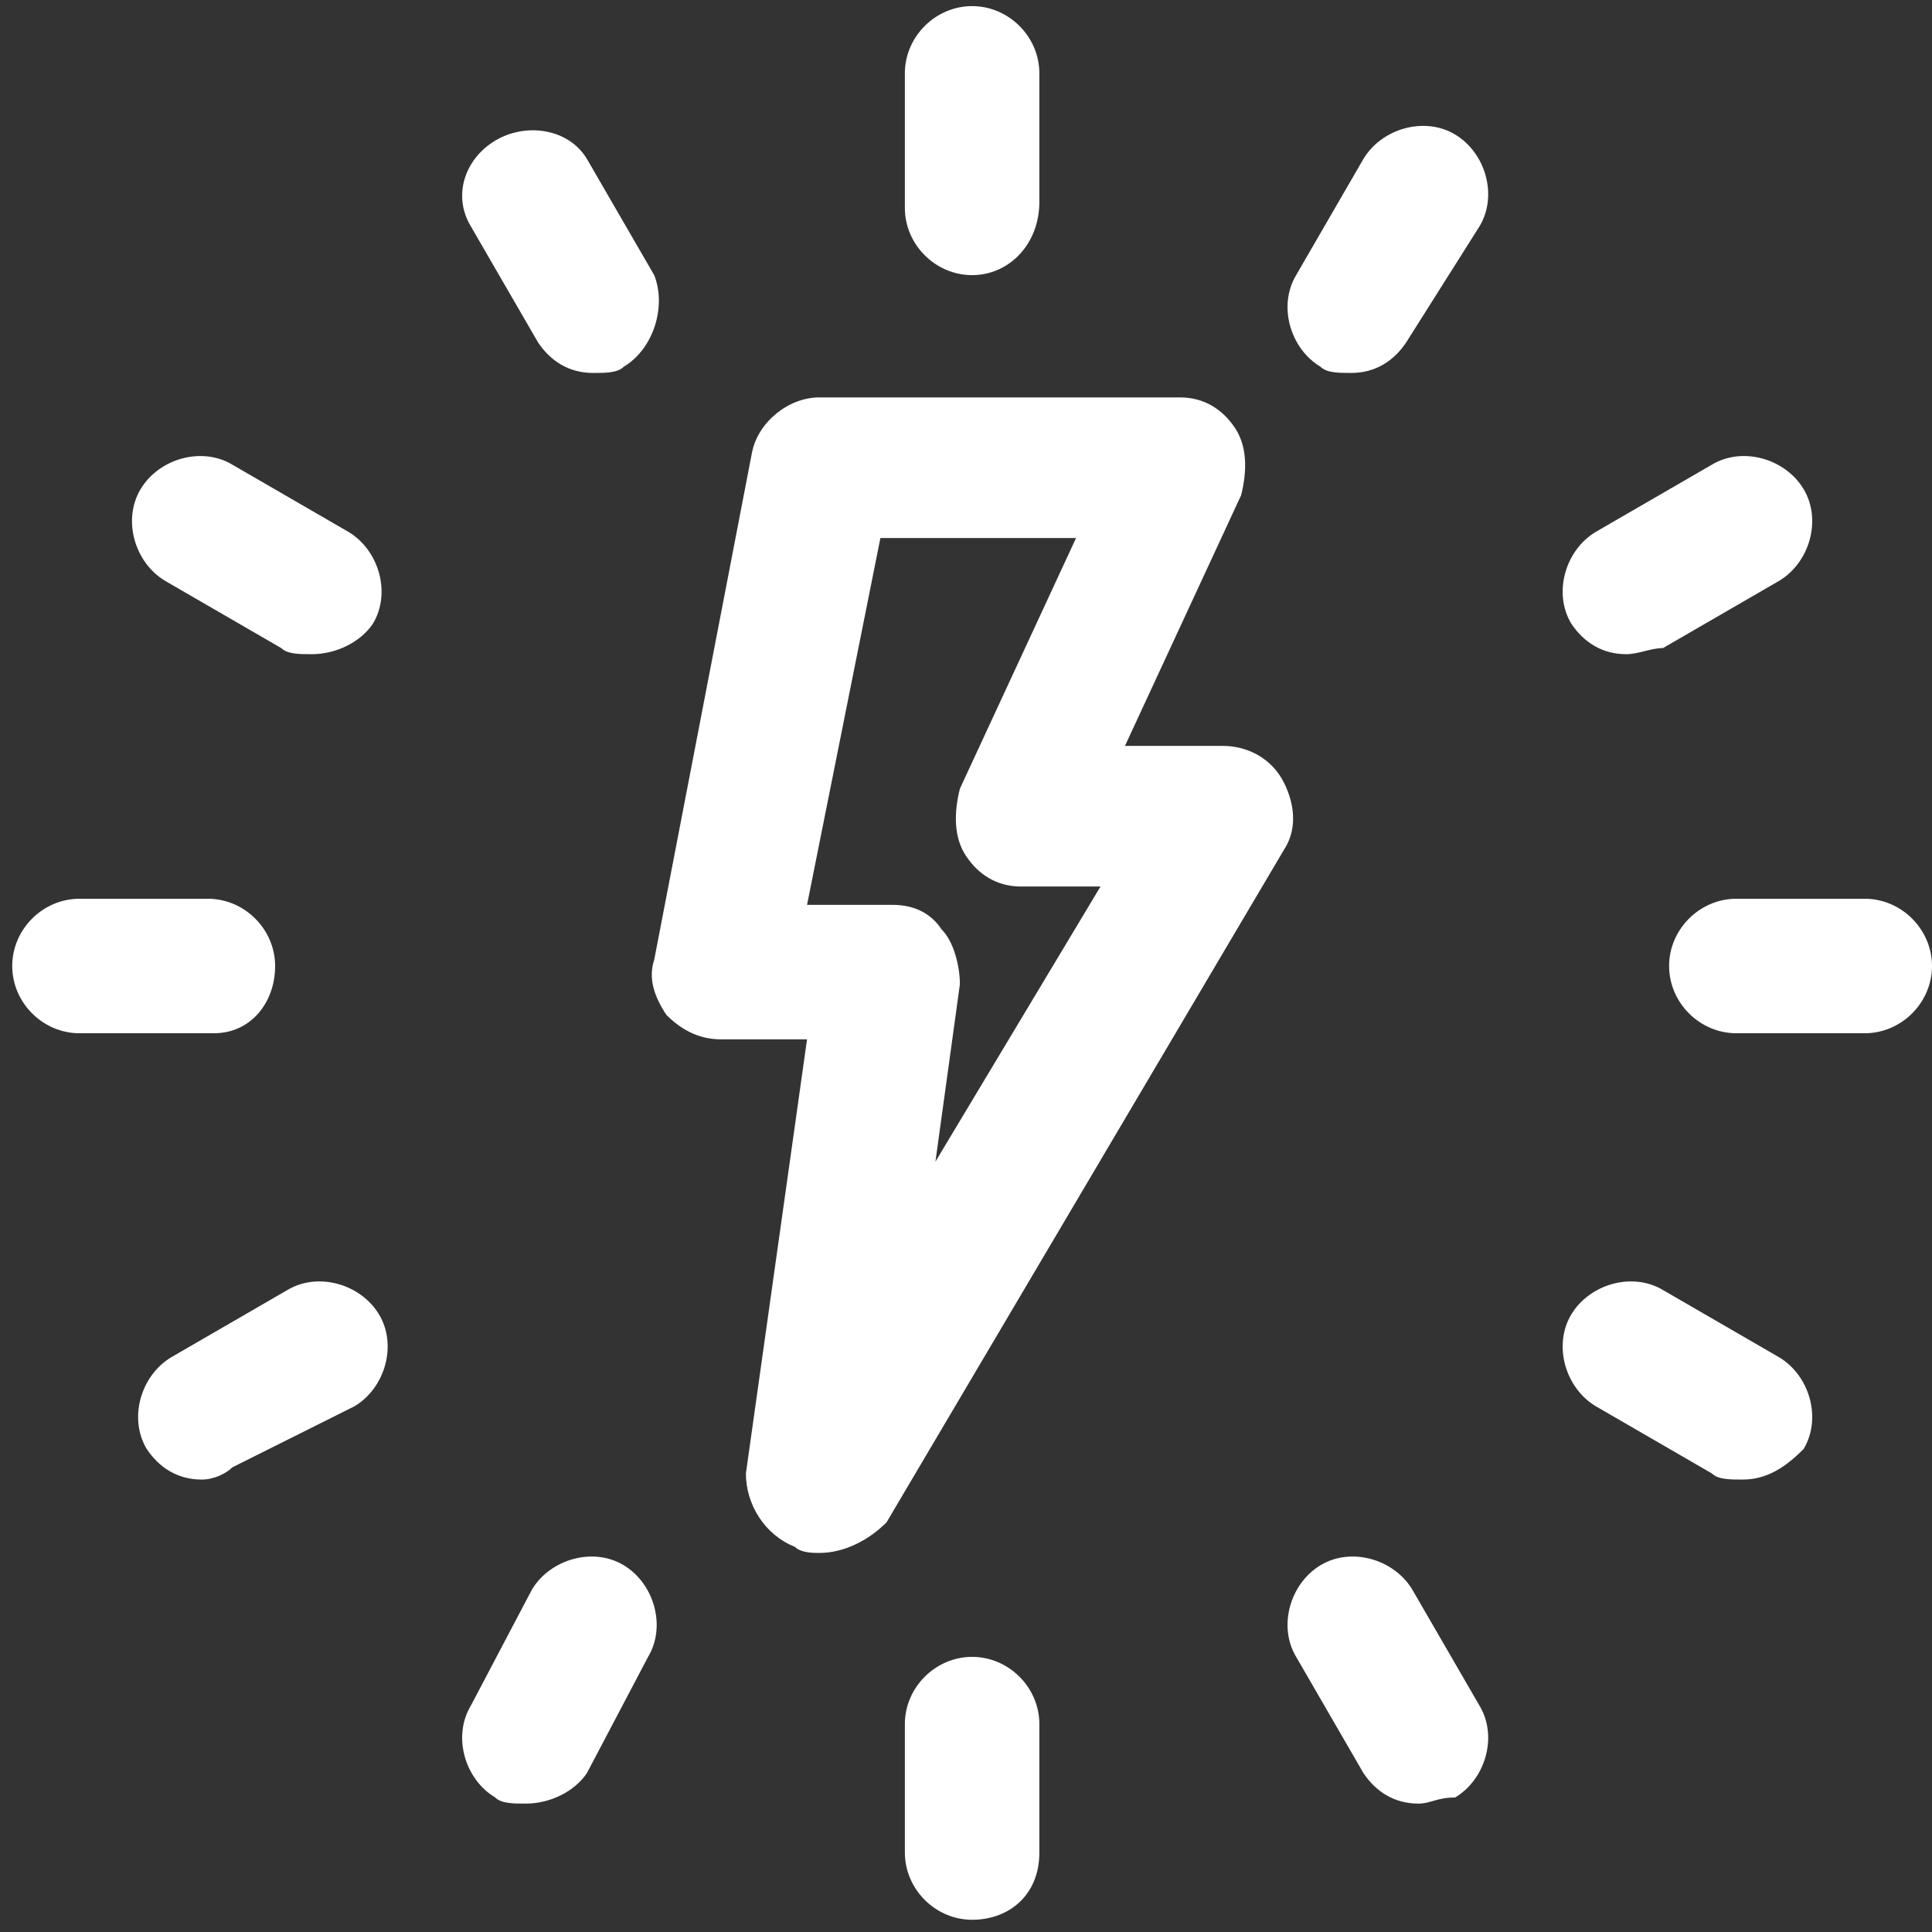 <?xml version="1.0" encoding="utf-8"?>
<!-- Generator: Adobe Illustrator 27.6.1, SVG Export Plug-In . SVG Version: 6.00 Build 0)  -->
<svg version="1.1" id="Layer_1" xmlns="http://www.w3.org/2000/svg" xmlns:xlink="http://www.w3.org/1999/xlink" x="0px" y="0px"
	 viewBox="0 0 31.6 31.6" style="enable-background:new 0 0 31.6 31.6;" xml:space="preserve">
<rect x="0" y="0" width="31.6" height="31.6" fill="#333333" stroke="none"/>
<style type="text/css">
	.st0{fill:#FFFFFF;}
</style>
<g>
	<g>
		<g>
			<g>
				<g>
					<g>
						<g>
							<path class="st0" d="M15.9,4.5c-0.6,0-1.1-0.5-1.1-1.1V1.2c0-0.6,0.5-1.1,1.1-1.1S17,0.6,17,1.2v2.1C17,4,16.5,4.5,15.9,4.5z
								"/>
							<path class="st0" d="M9.7,6.1c-0.4,0-0.7-0.2-0.9-0.5L7.7,3.7C7.4,3.2,7.6,2.6,8.1,2.3C8.6,2,9.3,2.1,9.6,2.6l1.1,1.9
								C10.9,5,10.7,5.7,10.2,6C10.1,6.1,9.9,6.1,9.7,6.1z"/>
							<path class="st0" d="M5.1,10.7c-0.2,0-0.4,0-0.5-0.1L2.7,9.5C2.2,9.2,2,8.5,2.3,8c0.3-0.5,1-0.7,1.5-0.4l1.9,1.1
								c0.5,0.3,0.7,1,0.4,1.5C5.9,10.5,5.5,10.7,5.1,10.7z"/>
							<path class="st0" d="M3.5,16.9H1.3c-0.6,0-1.1-0.5-1.1-1.1s0.5-1.1,1.1-1.1h2.1c0.6,0,1.1,0.5,1.1,1.1S4.1,16.9,3.5,16.9z"/>
							<path class="st0" d="M22.1,6.1c-0.2,0-0.4,0-0.5-0.1c-0.5-0.3-0.7-1-0.4-1.5l1.1-1.9c0.3-0.5,1-0.7,1.5-0.4s0.7,1,0.4,1.5
								L23,5.6C22.8,5.9,22.5,6.1,22.1,6.1z"/>
							<path class="st0" d="M26.6,10.7c-0.4,0-0.7-0.2-0.9-0.5c-0.3-0.5-0.1-1.2,0.4-1.5L28,7.6c0.5-0.3,1.2-0.1,1.5,0.4
								c0.3,0.5,0.1,1.2-0.4,1.5l-1.9,1.1C27,10.6,26.8,10.7,26.6,10.7z"/>
							<path class="st0" d="M30.5,16.9h-2.1c-0.6,0-1.1-0.5-1.1-1.1s0.5-1.1,1.1-1.1h2.1c0.6,0,1.1,0.5,1.1,1.1S31.1,16.9,30.5,16.9
								z"/>
							<path class="st0" d="M15.9,31.4c-0.6,0-1.1-0.5-1.1-1.1v-2.1c0-0.6,0.5-1.1,1.1-1.1s1.1,0.5,1.1,1.1v2.1
								C17,31,16.5,31.4,15.9,31.4z"/>
							<path class="st0" d="M8.6,29.5c-0.2,0-0.4,0-0.5-0.1c-0.5-0.3-0.7-1-0.4-1.5L8.7,26c0.3-0.5,1-0.7,1.5-0.4
								c0.5,0.3,0.7,1,0.4,1.5L9.6,29C9.4,29.3,9,29.5,8.6,29.5z"/>
							<path class="st0" d="M3.3,24.2c-0.4,0-0.7-0.2-0.9-0.5c-0.3-0.5-0.1-1.2,0.4-1.5l1.9-1.1c0.5-0.3,1.2-0.1,1.5,0.4
								c0.3,0.5,0.1,1.2-0.4,1.5L3.8,24C3.7,24.1,3.5,24.2,3.3,24.2z"/>
							<path class="st0" d="M23.2,29.5c-0.4,0-0.7-0.2-0.9-0.5l-1.1-1.9c-0.3-0.5-0.1-1.2,0.4-1.5c0.5-0.3,1.2-0.1,1.5,0.4l1.1,1.9
								c0.3,0.5,0.1,1.2-0.4,1.5C23.5,29.4,23.4,29.5,23.2,29.5z"/>
							<path class="st0" d="M28.5,24.2c-0.2,0-0.4,0-0.5-0.1l-1.9-1.1c-0.5-0.3-0.7-1-0.4-1.5c0.3-0.5,1-0.7,1.5-0.4l1.9,1.1
								c0.5,0.3,0.7,1,0.4,1.5C29.2,24,28.9,24.2,28.5,24.2z"/>
						</g>
					</g>
				</g>
			</g>
		</g>
	</g>
	<g>
		<g>
			<path class="st0" d="M13.4,24.8c-0.1,0-0.1,0-0.2,0c-0.3-0.1-0.4-0.3-0.4-0.6l1.1-7.7h-2.1c-0.2,0-0.3-0.1-0.4-0.2
				c-0.1-0.1-0.1-0.3-0.1-0.4l1.6-8.3c0-0.3,0.3-0.4,0.6-0.4h5.9c0.2,0,0.4,0.1,0.5,0.2c0.1,0.2,0.1,0.4,0,0.5l-2.3,4.9H20
				c0.2,0,0.4,0.1,0.5,0.3c0.1,0.2,0.1,0.4,0,0.5l-6.5,11C13.8,24.7,13.6,24.8,13.4,24.8z M12.5,15.4h2.1c0.2,0,0.3,0.1,0.4,0.2
				c0.1,0.1,0.2,0.3,0.1,0.4l-0.8,5.6l4.6-7.8h-2.3c-0.2,0-0.4-0.1-0.5-0.2c-0.1-0.2-0.1-0.4,0-0.5l2.3-4.9h-4.6L12.5,15.4z"/>
			<path class="st0" d="M13.4,25.4c-0.1,0-0.3,0-0.4-0.1c-0.5-0.2-0.8-0.7-0.8-1.2l1-7.1h-1.4c-0.3,0-0.6-0.1-0.9-0.4
				c-0.2-0.3-0.3-0.6-0.2-0.9l1.6-8.3c0.1-0.5,0.6-0.9,1.1-0.9h5.9c0.4,0,0.7,0.2,0.9,0.5c0.2,0.3,0.2,0.7,0.1,1.1l-1.9,4.1H20
				c0.4,0,0.8,0.2,1,0.6c0.2,0.4,0.2,0.8,0,1.1l-6.5,11C14.2,25.2,13.8,25.4,13.4,25.4z M13.8,21.7l-0.3,2.5l1.3-2.2
				c-0.2,0.1-0.4,0.2-0.6,0.1C13.9,22.1,13.8,21.9,13.8,21.7z M13.2,14.8h1.4c0.3,0,0.6,0.1,0.8,0.4c0.2,0.2,0.3,0.6,0.3,0.9
				l-0.4,2.9l2.7-4.5h-1.3c-0.4,0-0.7-0.2-0.9-0.5c-0.2-0.3-0.2-0.7-0.1-1.1l1.9-4.1h-3.2L13.2,14.8z M14.1,15.9
				c0.1,0,0.2,0.1,0.3,0.2c0.1,0.1,0.1,0.2,0.1,0.3l0.1-0.5L14.1,15.9z M11.9,15.4l-0.1,0.5l0.5,0c-0.1,0-0.2-0.1-0.3-0.2
				C12,15.6,11.9,15.5,11.9,15.4z M19.1,13.3c0.1,0,0.3,0.1,0.3,0.3c0.1,0.1,0.1,0.3,0.1,0.4l0.4-0.7L19.1,13.3z M17,12.7l-0.3,0.6
				l0.7,0c-0.1,0-0.3-0.1-0.3-0.2C17,12.9,17,12.8,17,12.7z M18.6,7.6c0.1,0,0.3,0.1,0.4,0.2C19,7.9,19.1,8.1,19,8.2l0.3-0.6
				L18.6,7.6z M13.7,7.6l-0.2,0l-0.1,0.3C13.4,7.7,13.5,7.6,13.7,7.6z"/>
		</g>
	</g>
</g>
</svg>
